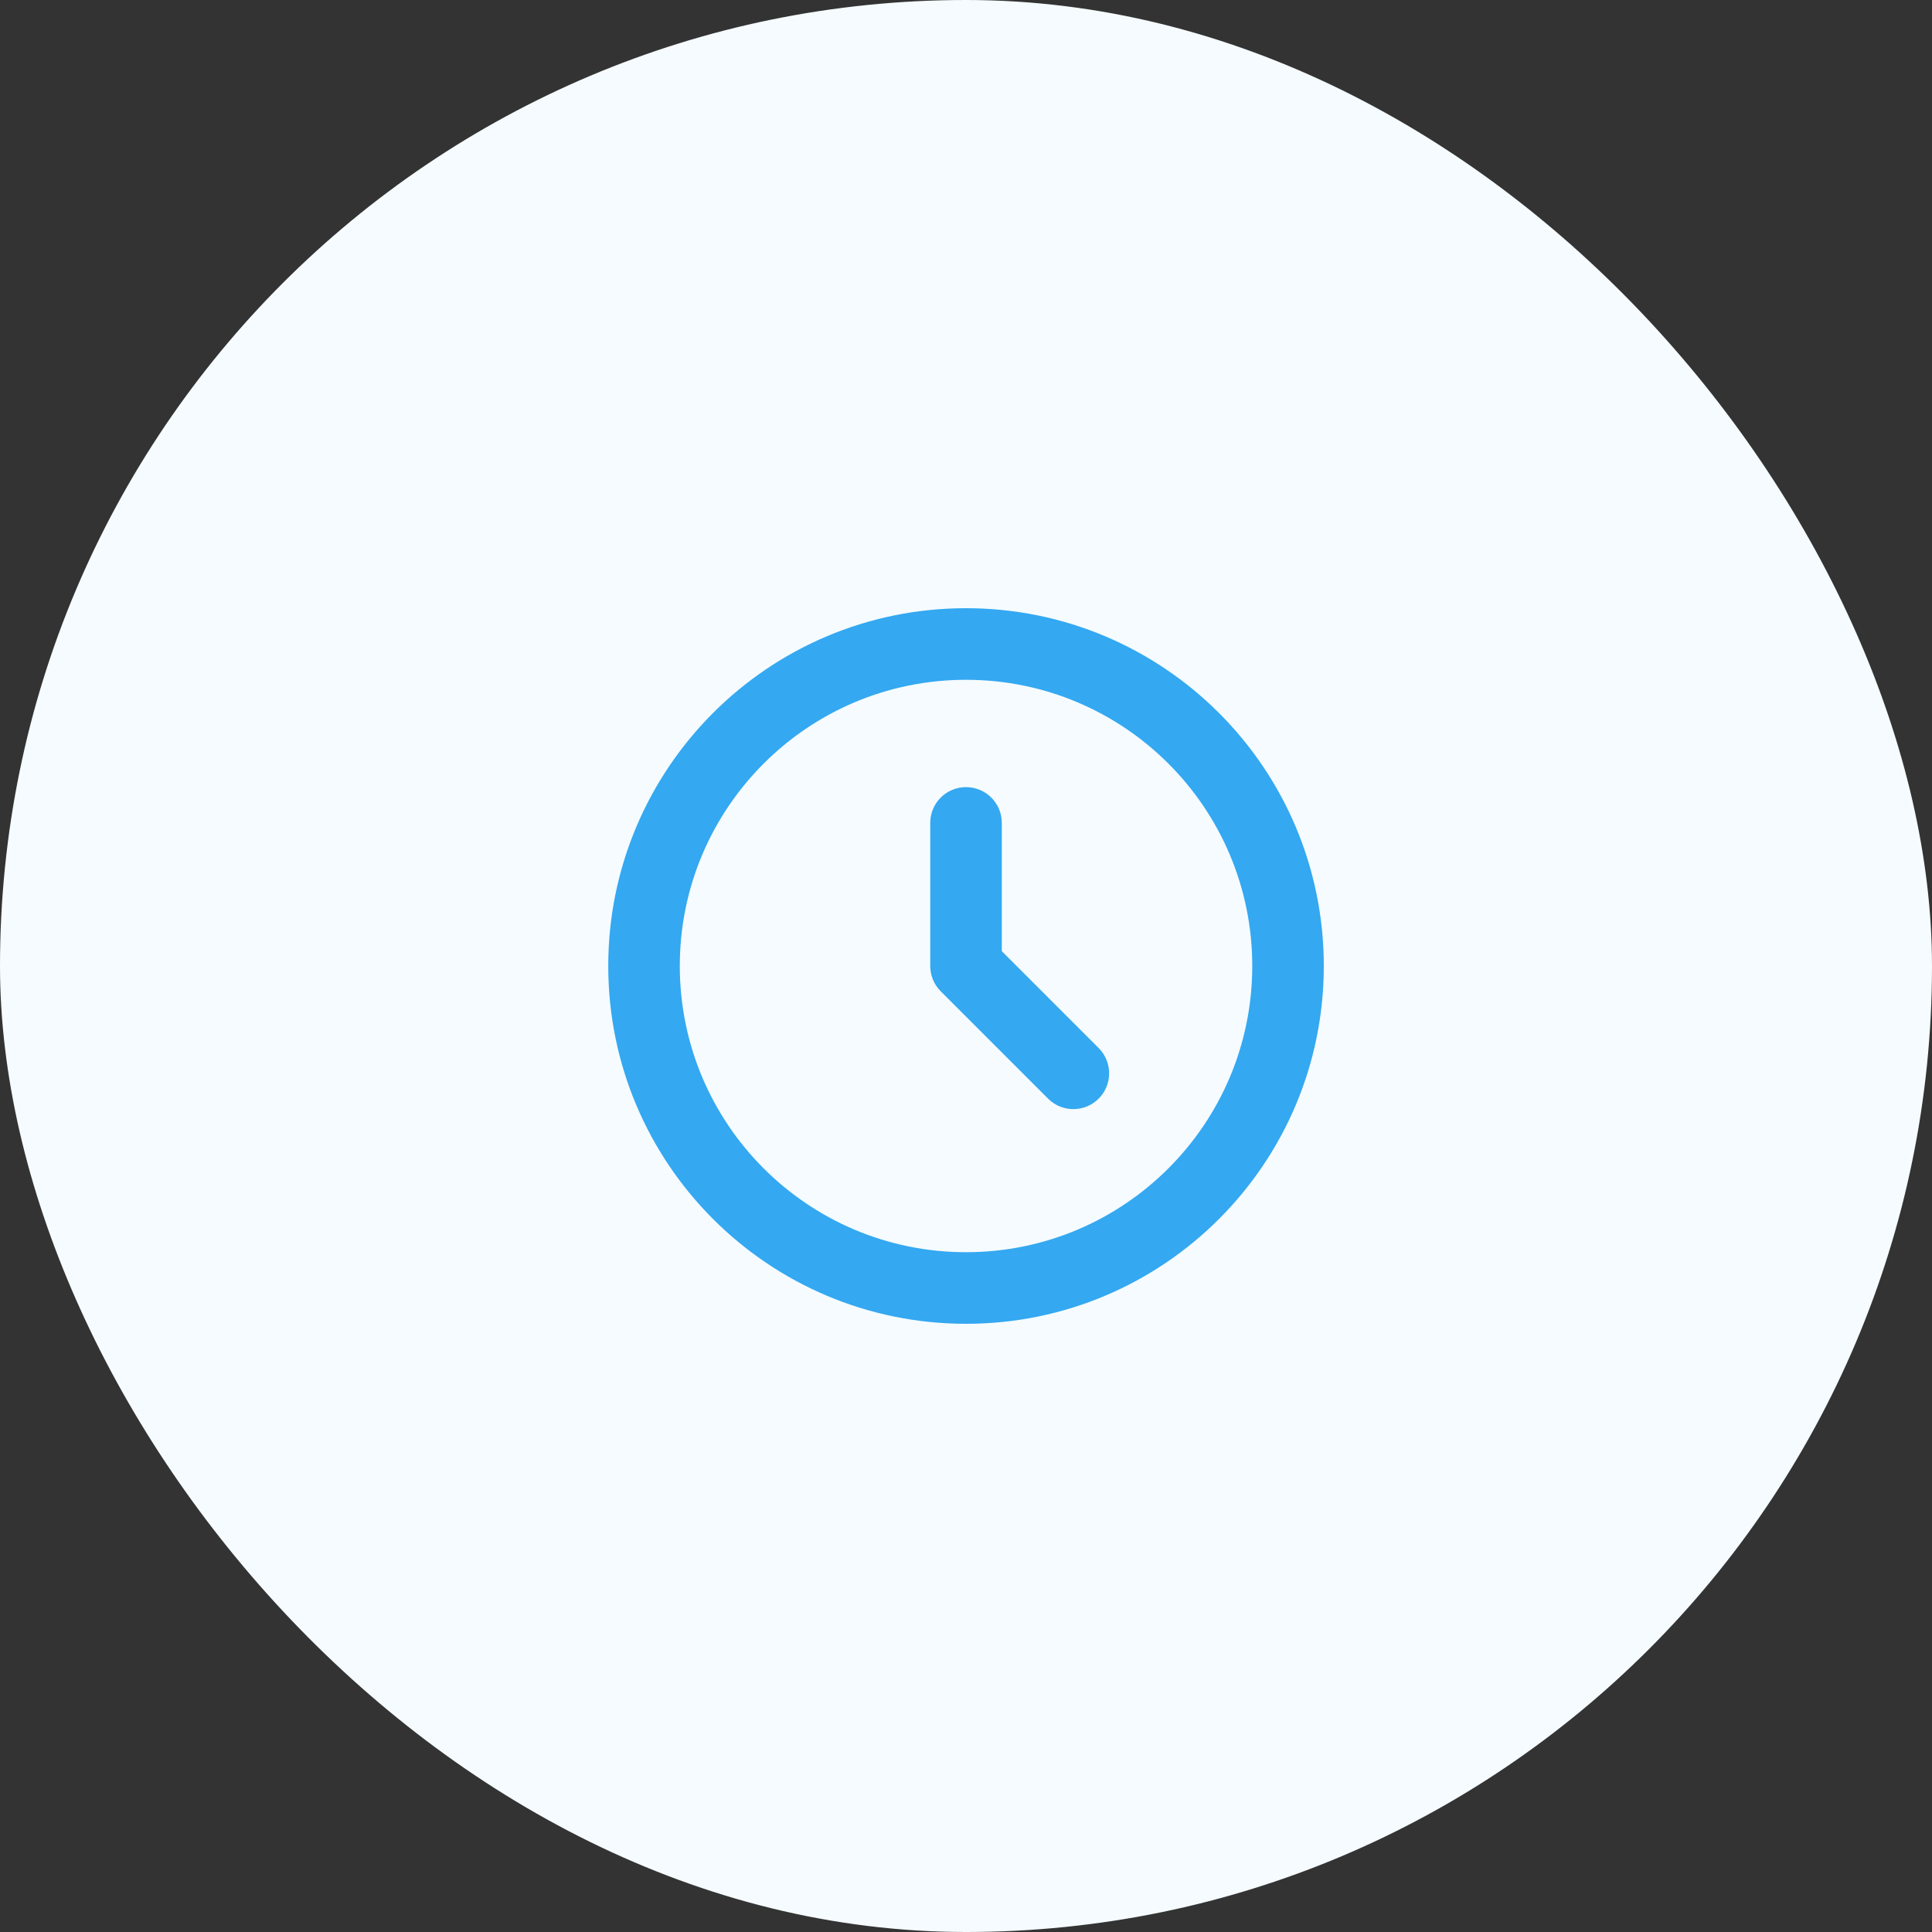 <?xml version="1.0" encoding="UTF-8"?>
<svg xmlns="http://www.w3.org/2000/svg" width="36" height="36" viewBox="0 0 36 36" fill="none">
  <rect x="0" y="0" width="36" height="36" fill="#333333" stroke="none"/>
  <rect width="36" height="36" rx="18" fill="#F5FBFE"></rect>
  <path fill-rule="evenodd" clip-rule="evenodd" d="M18 12.667C15.055 12.667 12.667 15.054 12.667 18C12.667 20.945 15.055 23.333 18 23.333C20.946 23.333 23.334 20.945 23.334 18C23.334 15.054 20.946 12.667 18 12.667ZM11.334 18C11.334 14.318 14.318 11.333 18 11.333C21.682 11.333 24.667 14.318 24.667 18C24.667 21.682 21.682 24.667 18 24.667C14.318 24.667 11.334 21.682 11.334 18ZM18 14.667C18.368 14.667 18.667 14.965 18.667 15.333V17.724L20.472 19.529C20.732 19.789 20.732 20.211 20.472 20.471C20.211 20.732 19.789 20.732 19.529 20.471L17.529 18.471C17.404 18.346 17.334 18.177 17.334 18V15.333C17.334 14.965 17.632 14.667 18 14.667Z" fill="#34A8F1"></path>
</svg>
